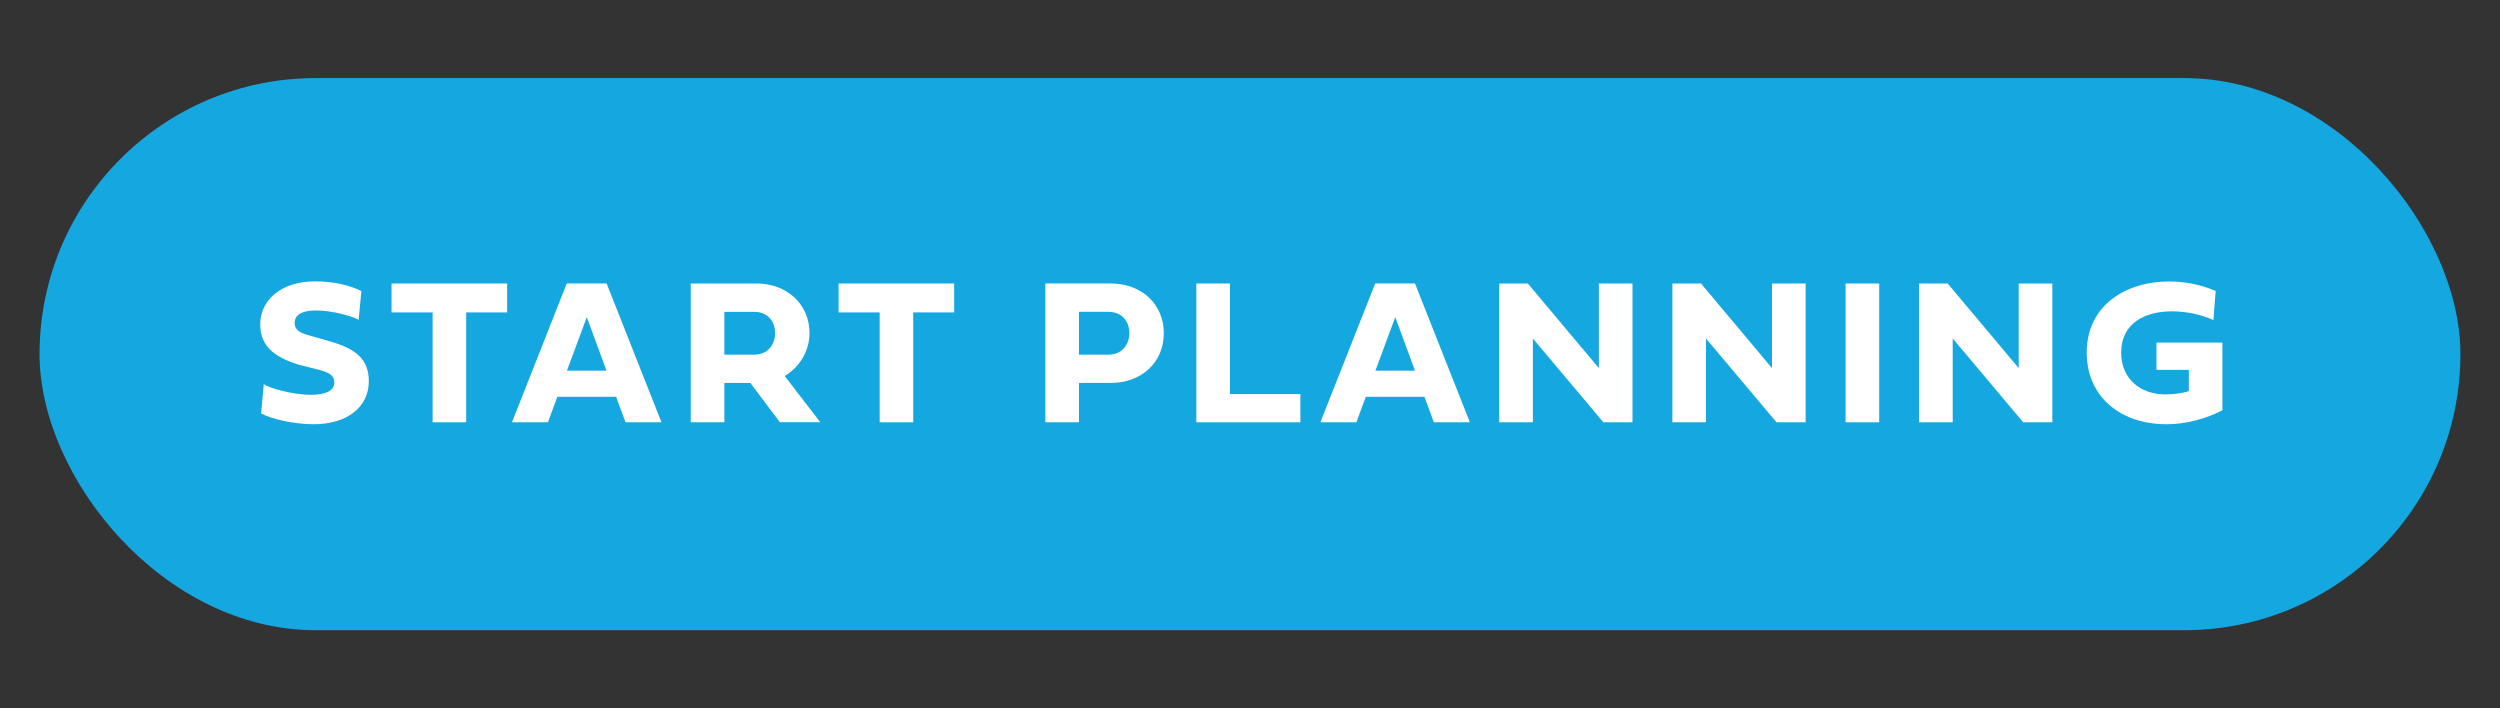 <?xml version="1.0" encoding="UTF-8"?> <svg xmlns="http://www.w3.org/2000/svg" id="Layer_1" data-name="Layer 1" viewBox="0 0 600 170"><rect x="0" y="0" width="600" height="170" fill="#333333" stroke="none"/><defs><style> .cls-1 { fill: #fff; } .cls-2 { fill: #15a7e0; } </style></defs><rect class="cls-2" x="9.49" y="18.74" width="581.01" height="132.51" rx="66.26" ry="66.26"></rect><g><path class="cls-1" d="m86.73,69.88l-.66,6.89c-1.2-.78-6.23-2.26-10.2-2.26-2.85,0-5.15.74-5.15,2.99,0,2.06,1.96,2.58,3.87,3.11l4.76,1.37c6.13,1.77,9.17,4.29,9.17,9.54,0,6.11-5.15,10.3-13.27,10.3-4.91,0-10.4-1.37-12.58-2.6l.64-7.09c.83.91,6.79,2.62,11.38,2.62,3.02,0,5.54-.74,5.54-2.97,0-1.55-1.05-2.33-3.48-2.97l-5.2-1.32c-4.44-1.45-9.1-3.63-9.1-9.61s5.2-10.35,13.07-10.35c4.83,0,8.54,1.01,11.21,2.33Z"></path><path class="cls-1" d="m103.83,74.98h-9.86v-6.94h27.74v6.94h-9.83v26.37h-8.05v-26.37Z"></path><path class="cls-1" d="m133.76,95.24l-2.26,6.11h-8.63l13.15-33.31h9.57l13.17,33.31h-8.63l-2.26-6.11h-14.1Zm11.8-6.28l-4.73-12.85-4.76,12.85h9.49Z"></path><path class="cls-1" d="m173.85,101.35h-8.07v-33.31h15.82c7.18,0,12.68,4.88,12.68,11.92,0,4.32-2.43,8.19-5.96,10.28l8.54,11.09h-9.69l-7.09-9.42h-6.23v9.44Zm0-26.51v10.28h7.19c3.07,0,4.98-2.28,4.98-5.15,0-3.09-2.01-5.13-4.98-5.13h-7.19Z"></path><path class="cls-1" d="m211.12,74.98h-9.86v-6.94h27.74v6.94h-9.83v26.37h-8.05v-26.37Z"></path><path class="cls-1" d="m266.63,91.91h-7.68v9.44h-8.07v-33.31h15.75c7.19,0,12.68,4.81,12.68,11.94s-5.49,11.92-12.68,11.92Zm-7.68-17.07v10.28h7.11c3.07,0,4.98-2.28,4.98-5.15,0-3.09-2.01-5.13-4.98-5.13h-7.11Z"></path><path class="cls-1" d="m312.09,101.35h-24.97v-33.31h8.07v26.54h16.9v6.77Z"></path><path class="cls-1" d="m327.79,95.24l-2.26,6.11h-8.64l13.15-33.31h9.56l13.17,33.31h-8.64l-2.26-6.11h-14.1Zm11.8-6.28l-4.73-12.85-4.76,12.85h9.49Z"></path><path class="cls-1" d="m367.88,101.35h-8.07v-33.31h6.87l17.05,20.31v-20.31h8.07v33.31h-6.99l-16.92-20.11v20.11Z"></path><path class="cls-1" d="m409.44,101.35h-8.07v-33.31h6.87l17.04,20.31v-20.31h8.07v33.31h-6.99l-16.92-20.11v20.11Z"></path><path class="cls-1" d="m451.01,101.35h-8.07v-33.31h8.07v33.31Z"></path><path class="cls-1" d="m468.64,101.35h-8.07v-33.31h6.87l17.05,20.31v-20.31h8.07v33.31h-6.99l-16.92-20.11v20.11Z"></path><path class="cls-1" d="m525.31,88.77h-7.75v-6.55h15.82v16.24c-3.85,2.04-8.9,3.36-13.24,3.36-3.88,0-7.28-.71-10.23-2.18-5.86-2.94-9.1-8.34-9.1-14.99,0-11.48,9.54-17.1,19.77-17.1,3.78,0,7.65.76,11.18,2.28l-.54,6.97c-2.94-1.3-6.52-2.08-9.93-2.08-6.4,0-12.21,2.75-12.21,9.93,0,6.23,4.56,10.01,10.67,10.01,1.54,0,4.12-.25,5.57-.81v-5.08Z"></path></g></svg> 